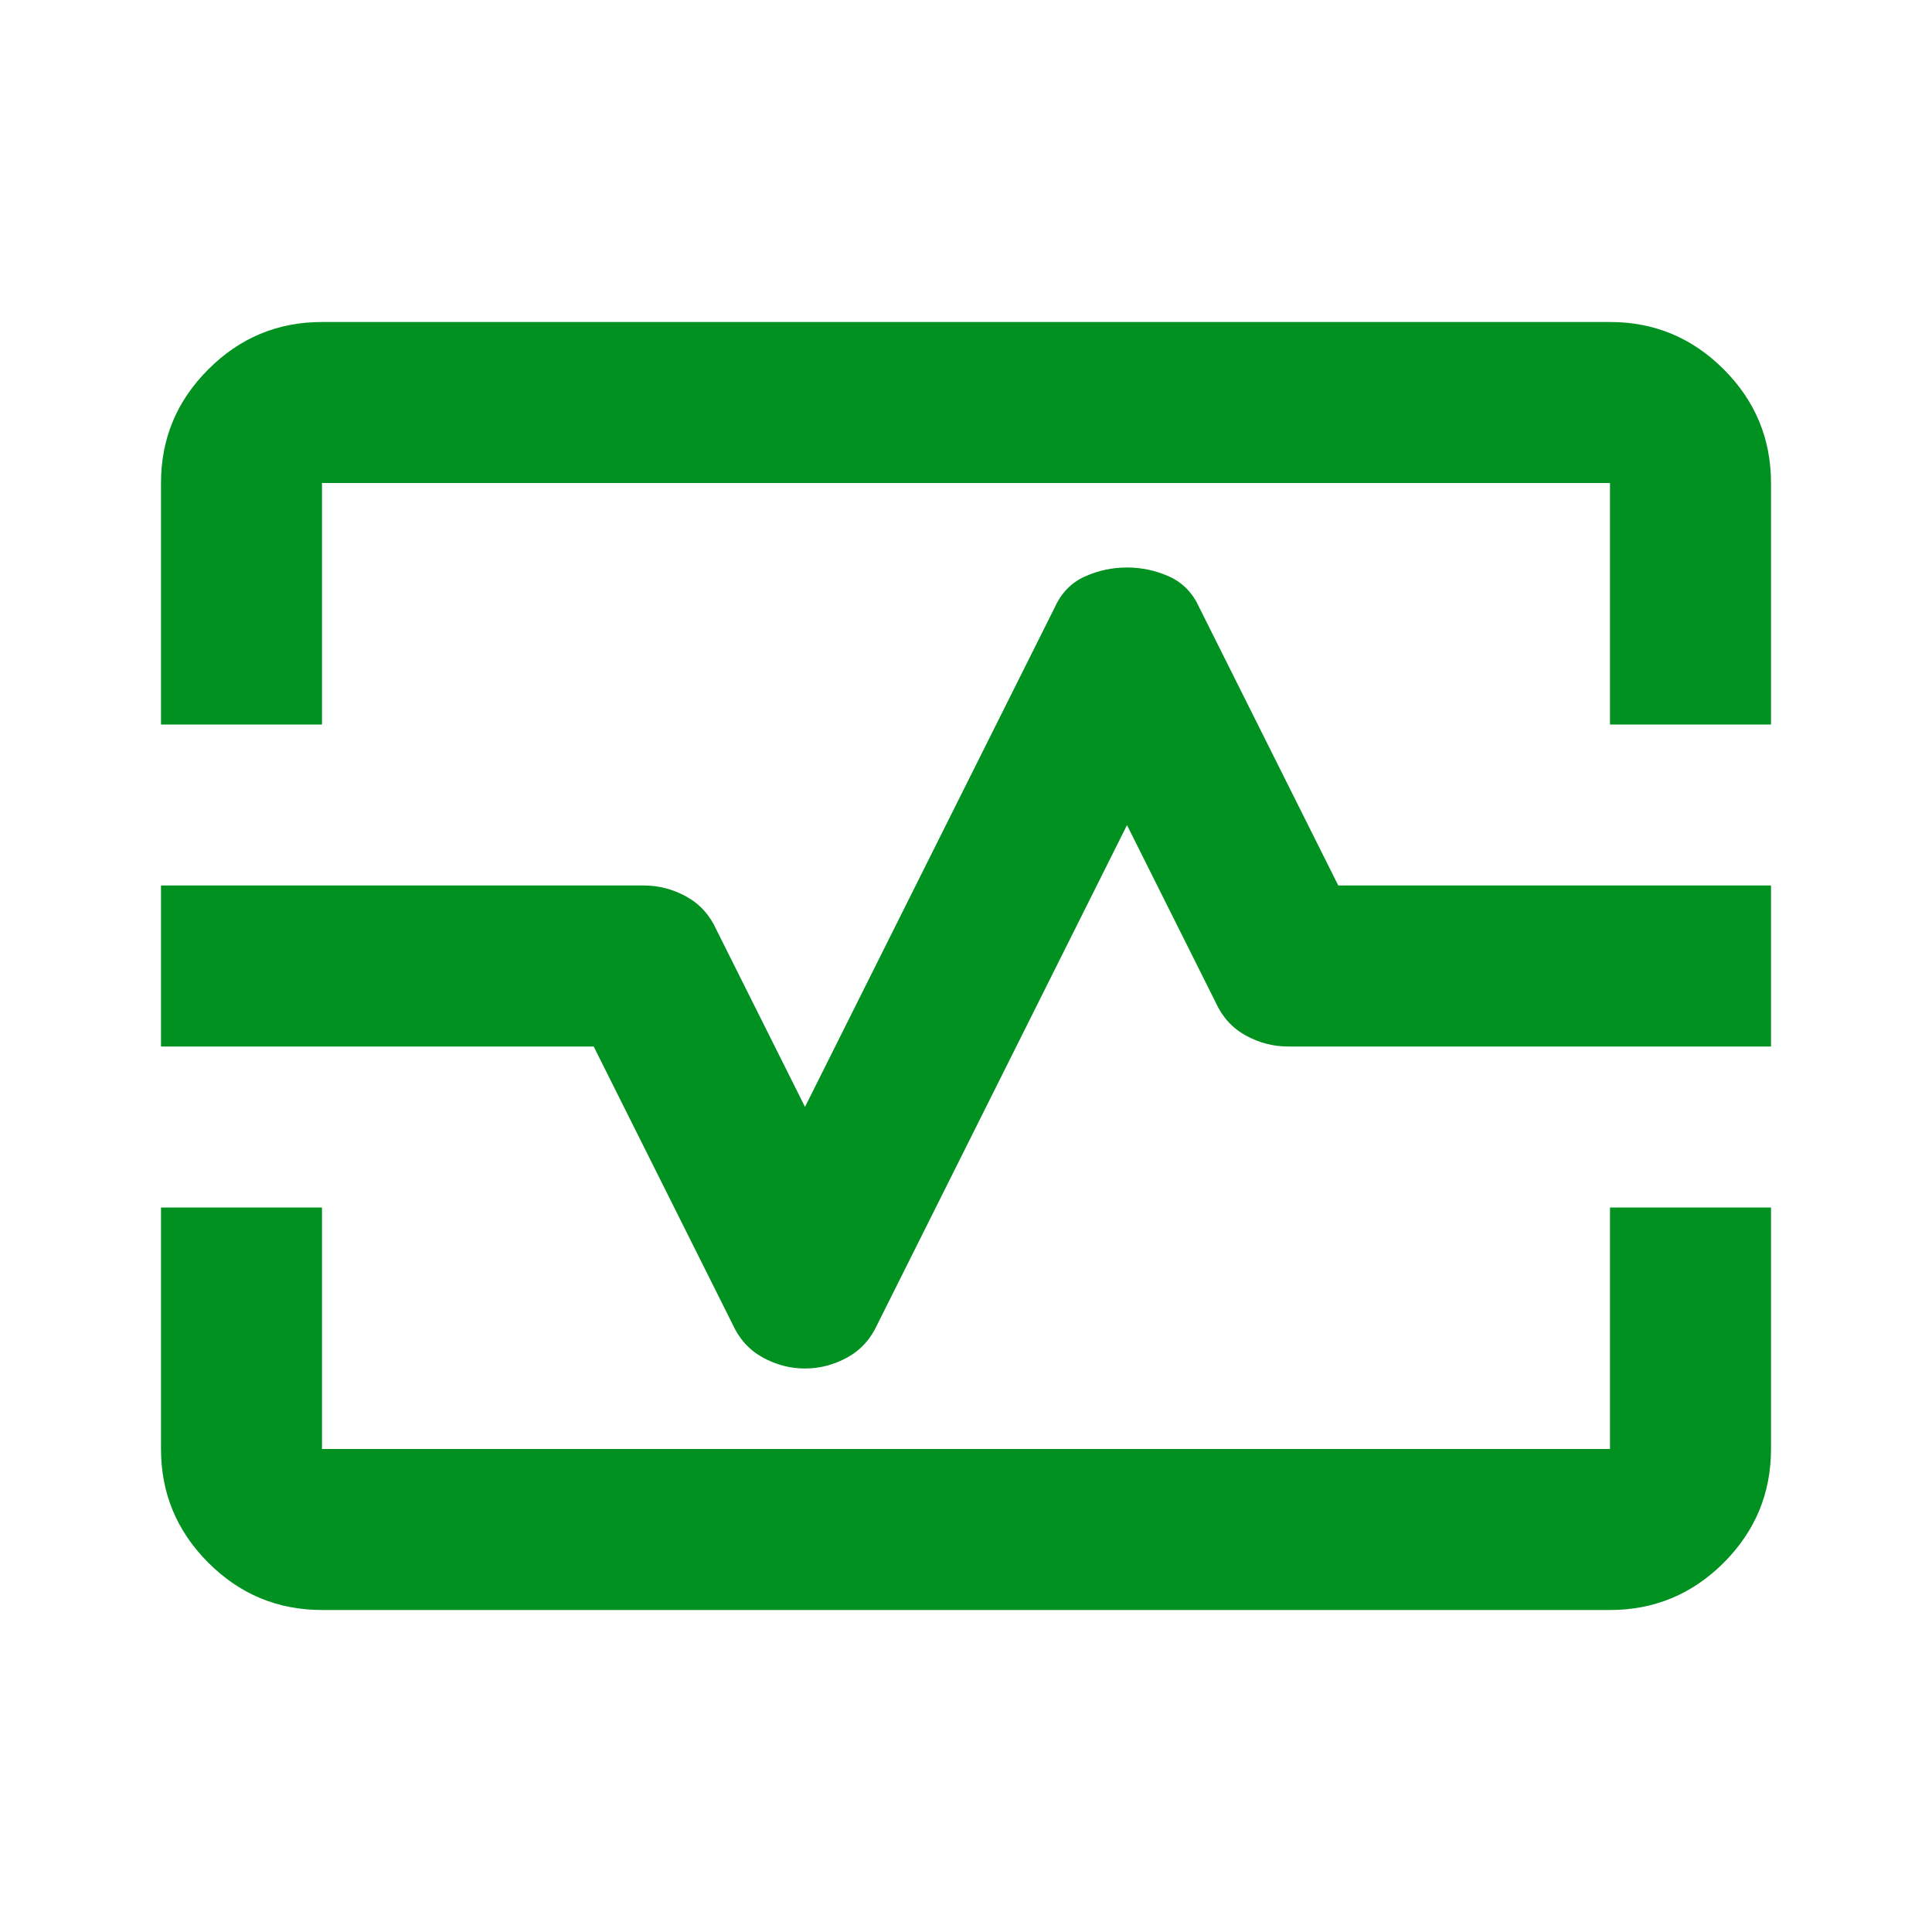 <svg width="30" height="30" viewBox="0 0 30 30" fill="none" xmlns="http://www.w3.org/2000/svg">
<mask id="mask0_1618_49501" style="mask-type:alpha" maskUnits="userSpaceOnUse" x="0" y="0" width="30" height="30">
<rect width="30" height="30" fill="#D9D9D9"/>
</mask>
<g mask="url(#mask0_1618_49501)">
<path d="M2.5 11.25V7.5C2.5 6.812 2.745 6.224 3.235 5.735C3.724 5.245 4.312 5 5 5H25C25.688 5 26.276 5.245 26.766 5.735C27.255 6.224 27.5 6.812 27.5 7.5V11.25H25V7.5H5V11.25H2.5ZM5 25C4.312 25 3.724 24.755 3.235 24.266C2.745 23.776 2.5 23.188 2.5 22.5V18.75H5V22.5H25V18.75H27.5V22.5C27.5 23.188 27.255 23.776 26.766 24.266C26.276 24.755 25.688 25 25 25H5ZM12.5 21.25C12.729 21.25 12.948 21.193 13.156 21.079C13.365 20.964 13.521 20.792 13.625 20.562L17.5 12.812L18.875 15.562C18.979 15.792 19.135 15.964 19.344 16.079C19.552 16.193 19.771 16.25 20 16.25H27.5V13.75H20.781L18.625 9.438C18.521 9.208 18.365 9.047 18.156 8.953C17.948 8.859 17.729 8.812 17.5 8.812C17.271 8.812 17.052 8.859 16.844 8.953C16.635 9.047 16.479 9.208 16.375 9.438L12.5 17.188L11.125 14.438C11.021 14.208 10.865 14.036 10.656 13.921C10.448 13.807 10.229 13.75 10 13.75H2.5V16.25H9.219L11.375 20.562C11.479 20.792 11.635 20.964 11.844 21.079C12.052 21.193 12.271 21.25 12.5 21.25Z" fill="#009120"/>
</g>
</svg>
